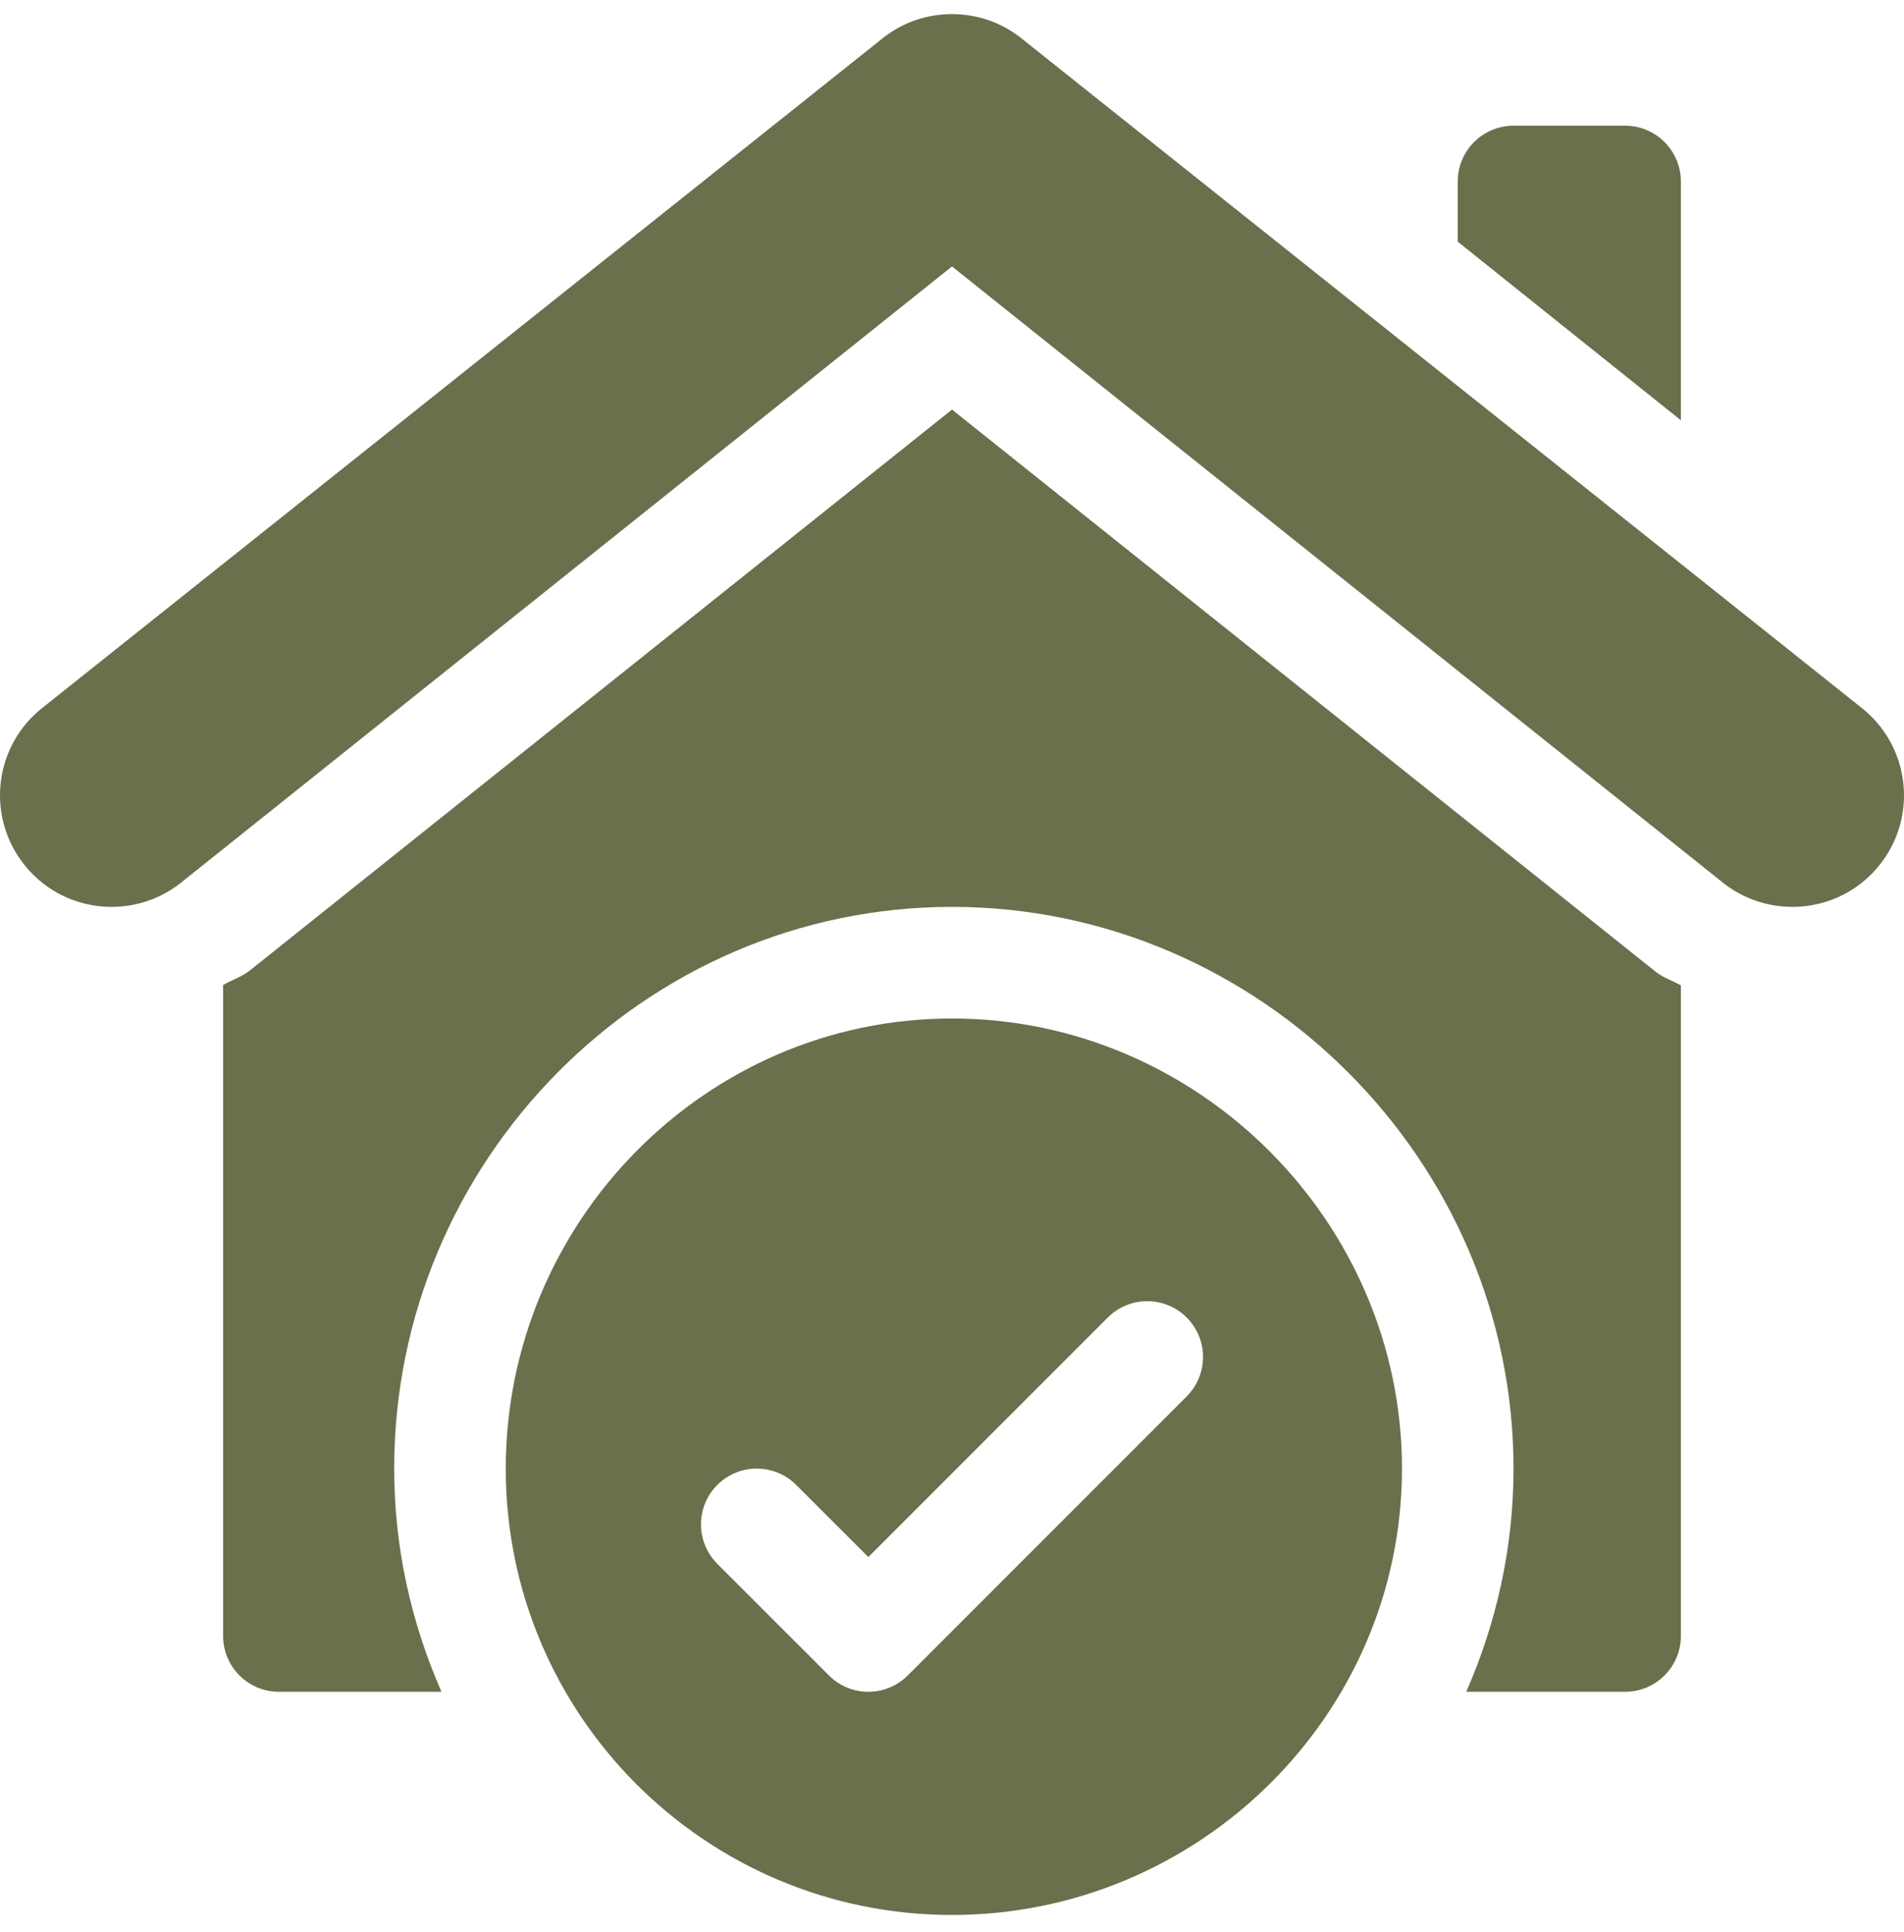<svg width="70" height="71" viewBox="0 0 70 71" fill="none" xmlns="http://www.w3.org/2000/svg">
<g clip-path="url(#clip0_2140_1170)">
<path d="M6.604 32.482L35 9.793L63.396 32.484C65.141 33.827 67.731 33.571 69.148 31.733C70.526 29.947 70.203 27.371 68.397 25.981L37.501 1.368C36.78 0.813 35.913 0.519 35 0.519C34.085 0.519 33.221 0.811 32.499 1.368L1.605 25.979C-0.212 27.374 -0.519 29.955 0.852 31.729C2.245 33.547 4.83 33.846 6.604 32.482ZM35 37.433C25.939 37.433 18.594 44.915 18.594 53.976C18.594 63.037 25.939 70.382 35 70.382C44.061 70.382 51.543 63.037 51.543 53.976C51.543 44.915 44.061 37.433 35 37.433ZM43.628 51.324L33.374 61.578C32.973 61.979 32.448 62.179 31.924 62.179C31.399 62.179 30.874 61.979 30.474 61.578L26.372 57.477C25.571 56.675 25.571 55.378 26.372 54.577C27.173 53.776 28.471 53.776 29.272 54.577L31.924 57.228L40.728 48.424C41.529 47.623 42.827 47.623 43.628 48.424C44.429 49.225 44.429 50.523 43.628 51.324ZM55.645 4.62C54.512 4.62 53.594 5.539 53.594 6.671L53.594 8.883L61.797 15.447L61.797 6.671C61.797 5.539 60.879 4.62 59.746 4.62L55.645 4.62Z" fill="#6A704C"/>
<path d="M59.746 62.179C60.878 62.179 61.797 61.261 61.797 60.128L61.797 36.217C61.501 36.044 61.166 35.944 60.894 35.734L35 15.053L9.17 35.681C8.872 35.91 8.522 36.017 8.203 36.203L8.203 60.128C8.203 61.261 9.121 62.179 10.254 62.179L16.23 62.179C15.126 59.662 14.492 56.895 14.492 53.976C14.492 42.668 23.692 33.331 35 33.331C46.307 33.331 55.644 42.668 55.644 53.976C55.644 56.895 55.011 59.662 53.906 62.179L59.746 62.179Z" fill="#6A704C"/>
</g>
<defs>
<clipPath id="clip0_2140_1170">
<rect width="70" height="70" fill="white" transform="matrix(-1 -8.74228e-08 -8.74228e-08 1 70 0.45)"/>
</clipPath>
</defs>
</svg>
